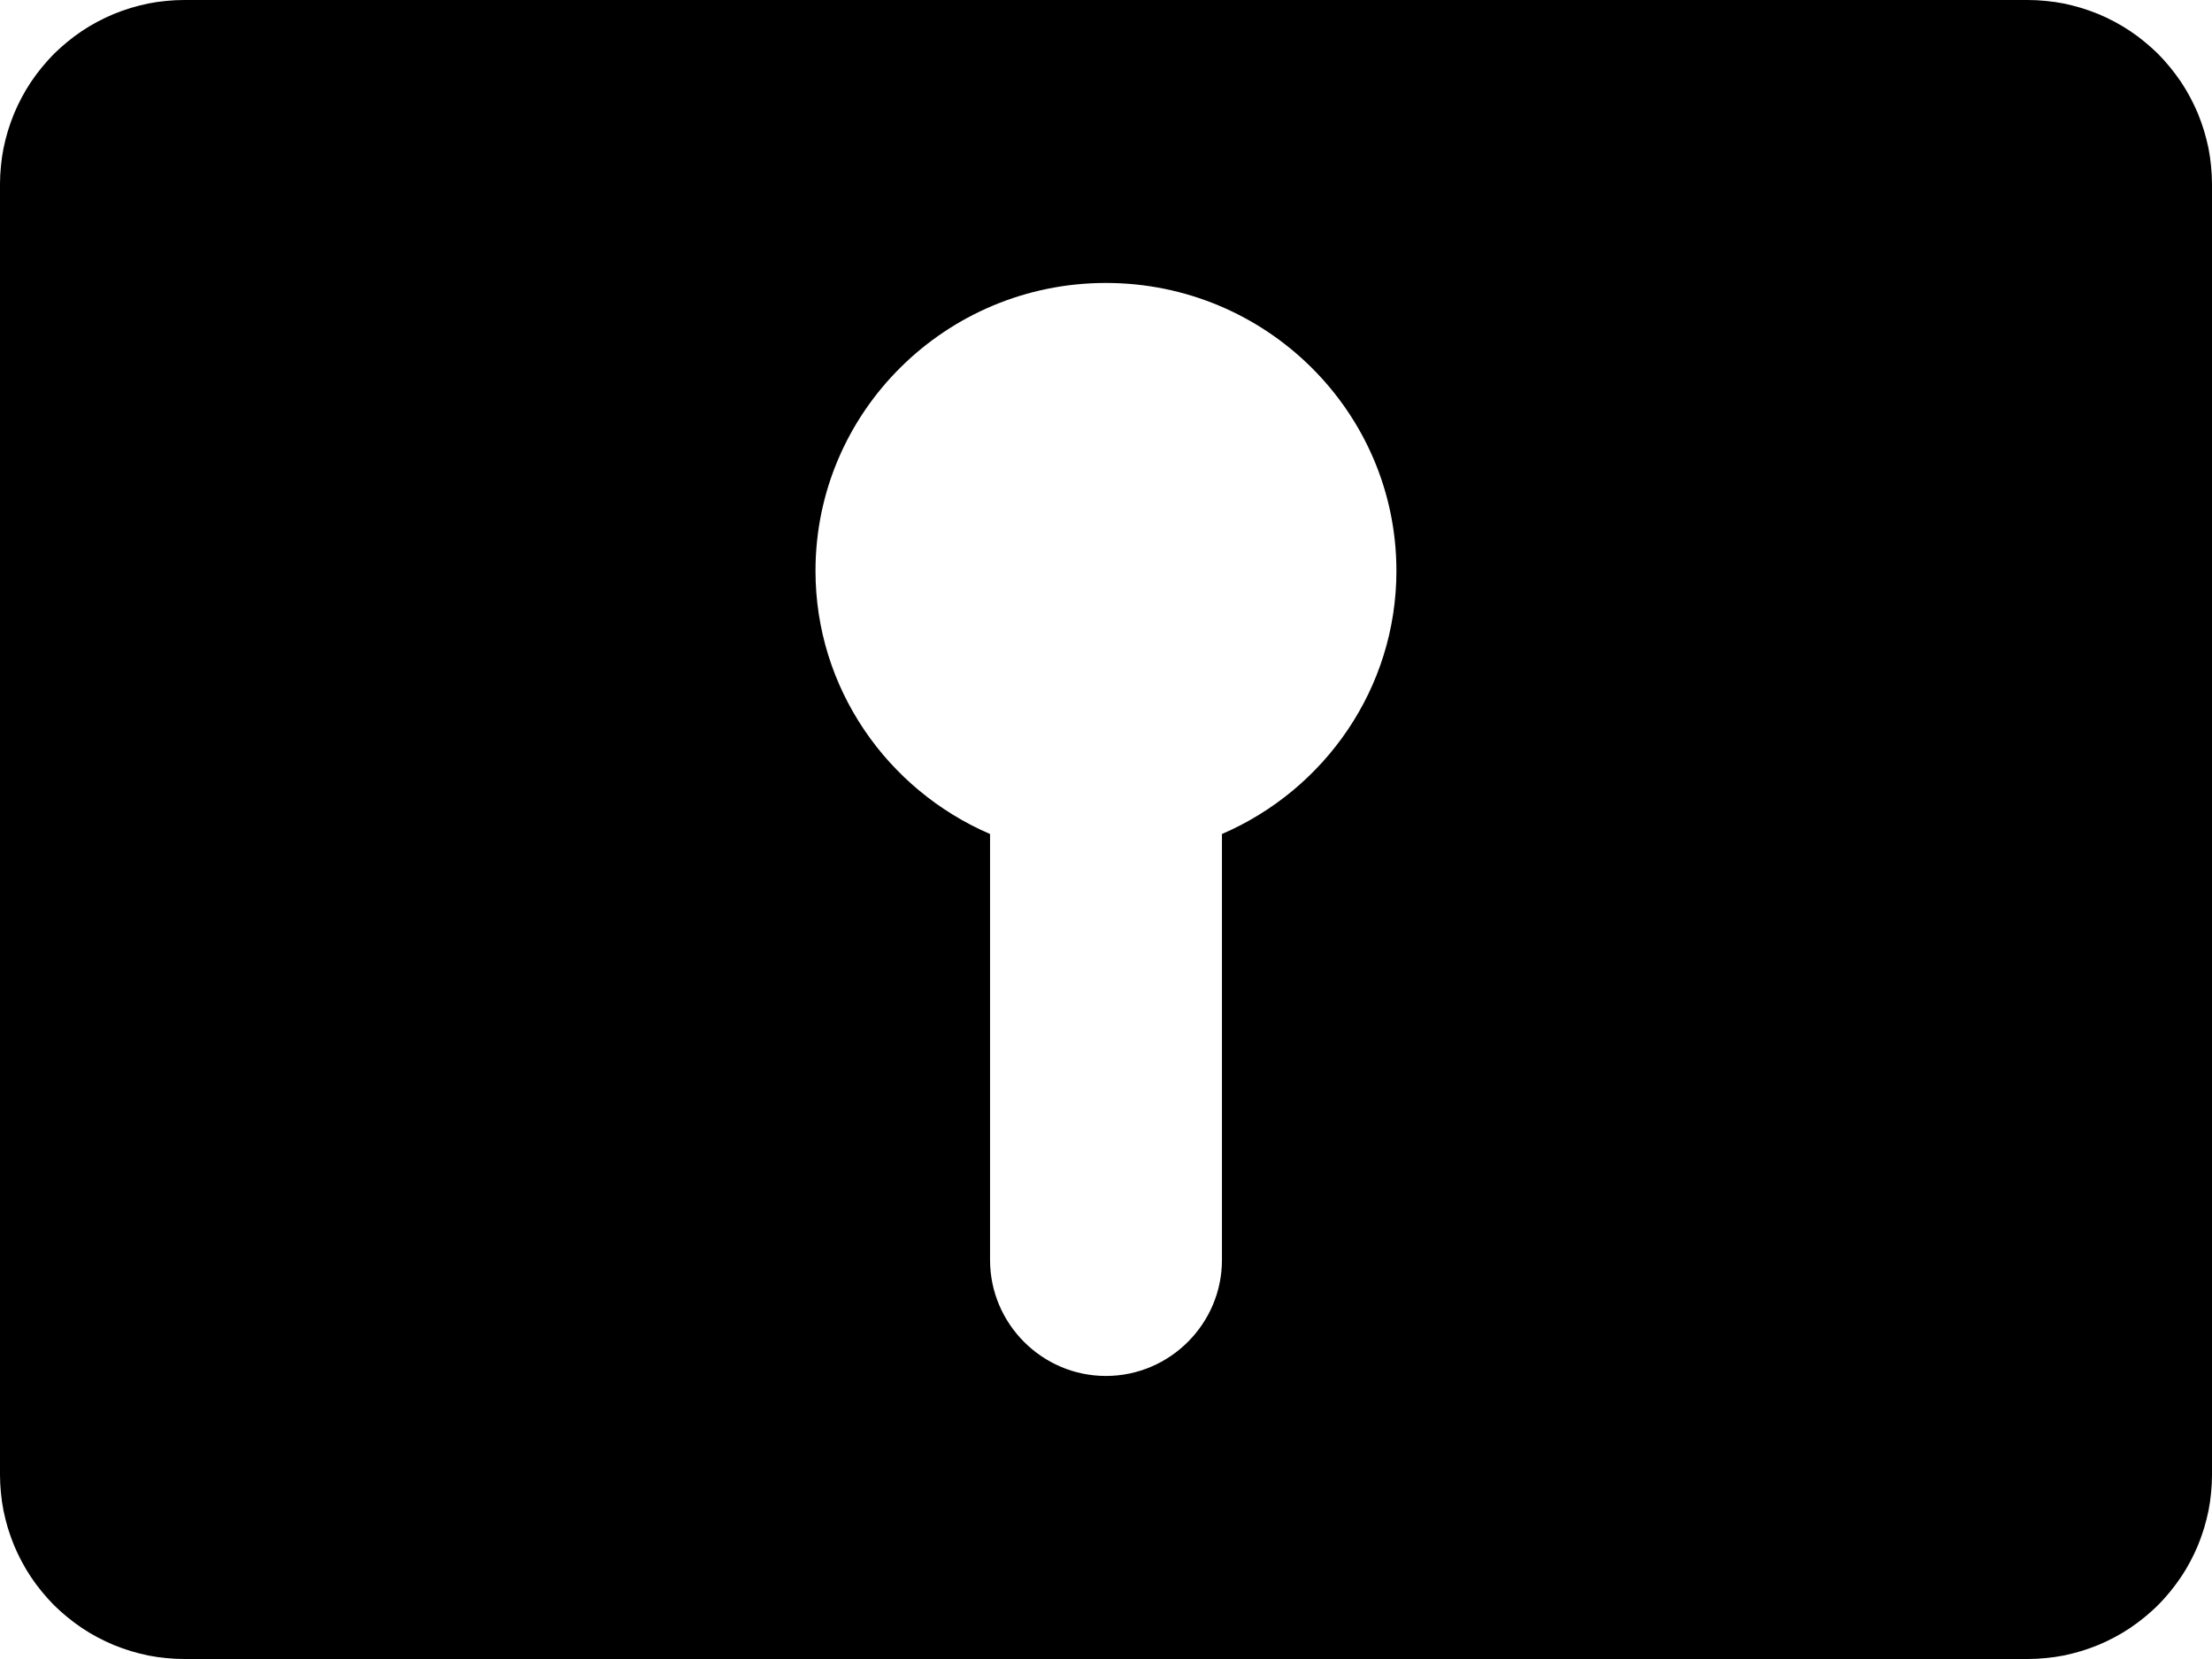<?xml version="1.0" encoding="utf-8"?>
<svg width="24px" height="18px" viewbox="0 0 24 18" version="1.1" xmlns:xlink="http://www.w3.org/1999/xlink" xmlns="http://www.w3.org/2000/svg">
  <path d="M22.001 0L1.999 0Q1.901 0 1.803 0.01Q1.705 0.019 1.609 0.038Q1.513 0.058 1.419 0.086Q1.325 0.115 1.234 0.152Q1.143 0.19 1.057 0.236Q0.97 0.282 0.888 0.337Q0.807 0.391 0.731 0.454Q0.655 0.516 0.585 0.585Q0.516 0.655 0.454 0.731Q0.391 0.807 0.337 0.888Q0.282 0.97 0.236 1.057Q0.19 1.143 0.152 1.234Q0.115 1.325 0.086 1.419Q0.058 1.513 0.038 1.609Q0.019 1.705 0.01 1.803Q0 1.901 0 1.999L0 16.001Q0 16.099 0.01 16.197Q0.019 16.295 0.038 16.391Q0.058 16.487 0.086 16.581Q0.115 16.675 0.152 16.766Q0.19 16.857 0.236 16.943Q0.282 17.03 0.337 17.112Q0.391 17.193 0.454 17.269Q0.516 17.345 0.585 17.415Q0.655 17.484 0.731 17.546Q0.807 17.608 0.888 17.663Q0.97 17.718 1.057 17.764Q1.143 17.81 1.234 17.848Q1.325 17.885 1.419 17.914Q1.513 17.942 1.609 17.962Q1.705 17.981 1.803 17.99Q1.901 18 1.999 18L22.001 18Q22.099 18 22.197 17.99Q22.295 17.981 22.391 17.962Q22.487 17.942 22.581 17.914Q22.675 17.885 22.766 17.848Q22.857 17.81 22.943 17.764Q23.03 17.718 23.112 17.663Q23.193 17.608 23.269 17.546Q23.345 17.484 23.415 17.415Q23.484 17.345 23.546 17.269Q23.608 17.193 23.663 17.112Q23.718 17.03 23.764 16.943Q23.81 16.857 23.848 16.766Q23.885 16.675 23.914 16.581Q23.942 16.487 23.962 16.391Q23.981 16.295 23.99 16.197Q24 16.099 24 16.001L24 1.999Q24 1.901 23.99 1.803Q23.981 1.705 23.962 1.609Q23.942 1.513 23.914 1.419Q23.885 1.325 23.848 1.234Q23.81 1.143 23.764 1.057Q23.718 0.97 23.663 0.888Q23.608 0.807 23.546 0.731Q23.484 0.655 23.415 0.585Q23.345 0.516 23.269 0.454Q23.193 0.391 23.112 0.337Q23.03 0.282 22.943 0.236Q22.857 0.19 22.766 0.152Q22.675 0.115 22.581 0.086Q22.487 0.058 22.391 0.038Q22.295 0.019 22.197 0.01Q22.099 0 22.001 0ZM10.742 13.671L10.742 9.049C9.625 8.568 8.848 7.466 8.848 6.194C8.848 4.47 10.261 3.07 11.999 3.07C13.738 3.07 15.151 4.47 15.151 6.194C15.151 7.466 14.374 8.568 13.258 9.049L13.258 13.671C13.258 14.363 12.692 14.929 11.999 14.929C11.307 14.929 10.742 14.363 10.742 13.671Z" id="形状结合" fill="#000000" fill-rule="evenodd" stroke="none" />
</svg>